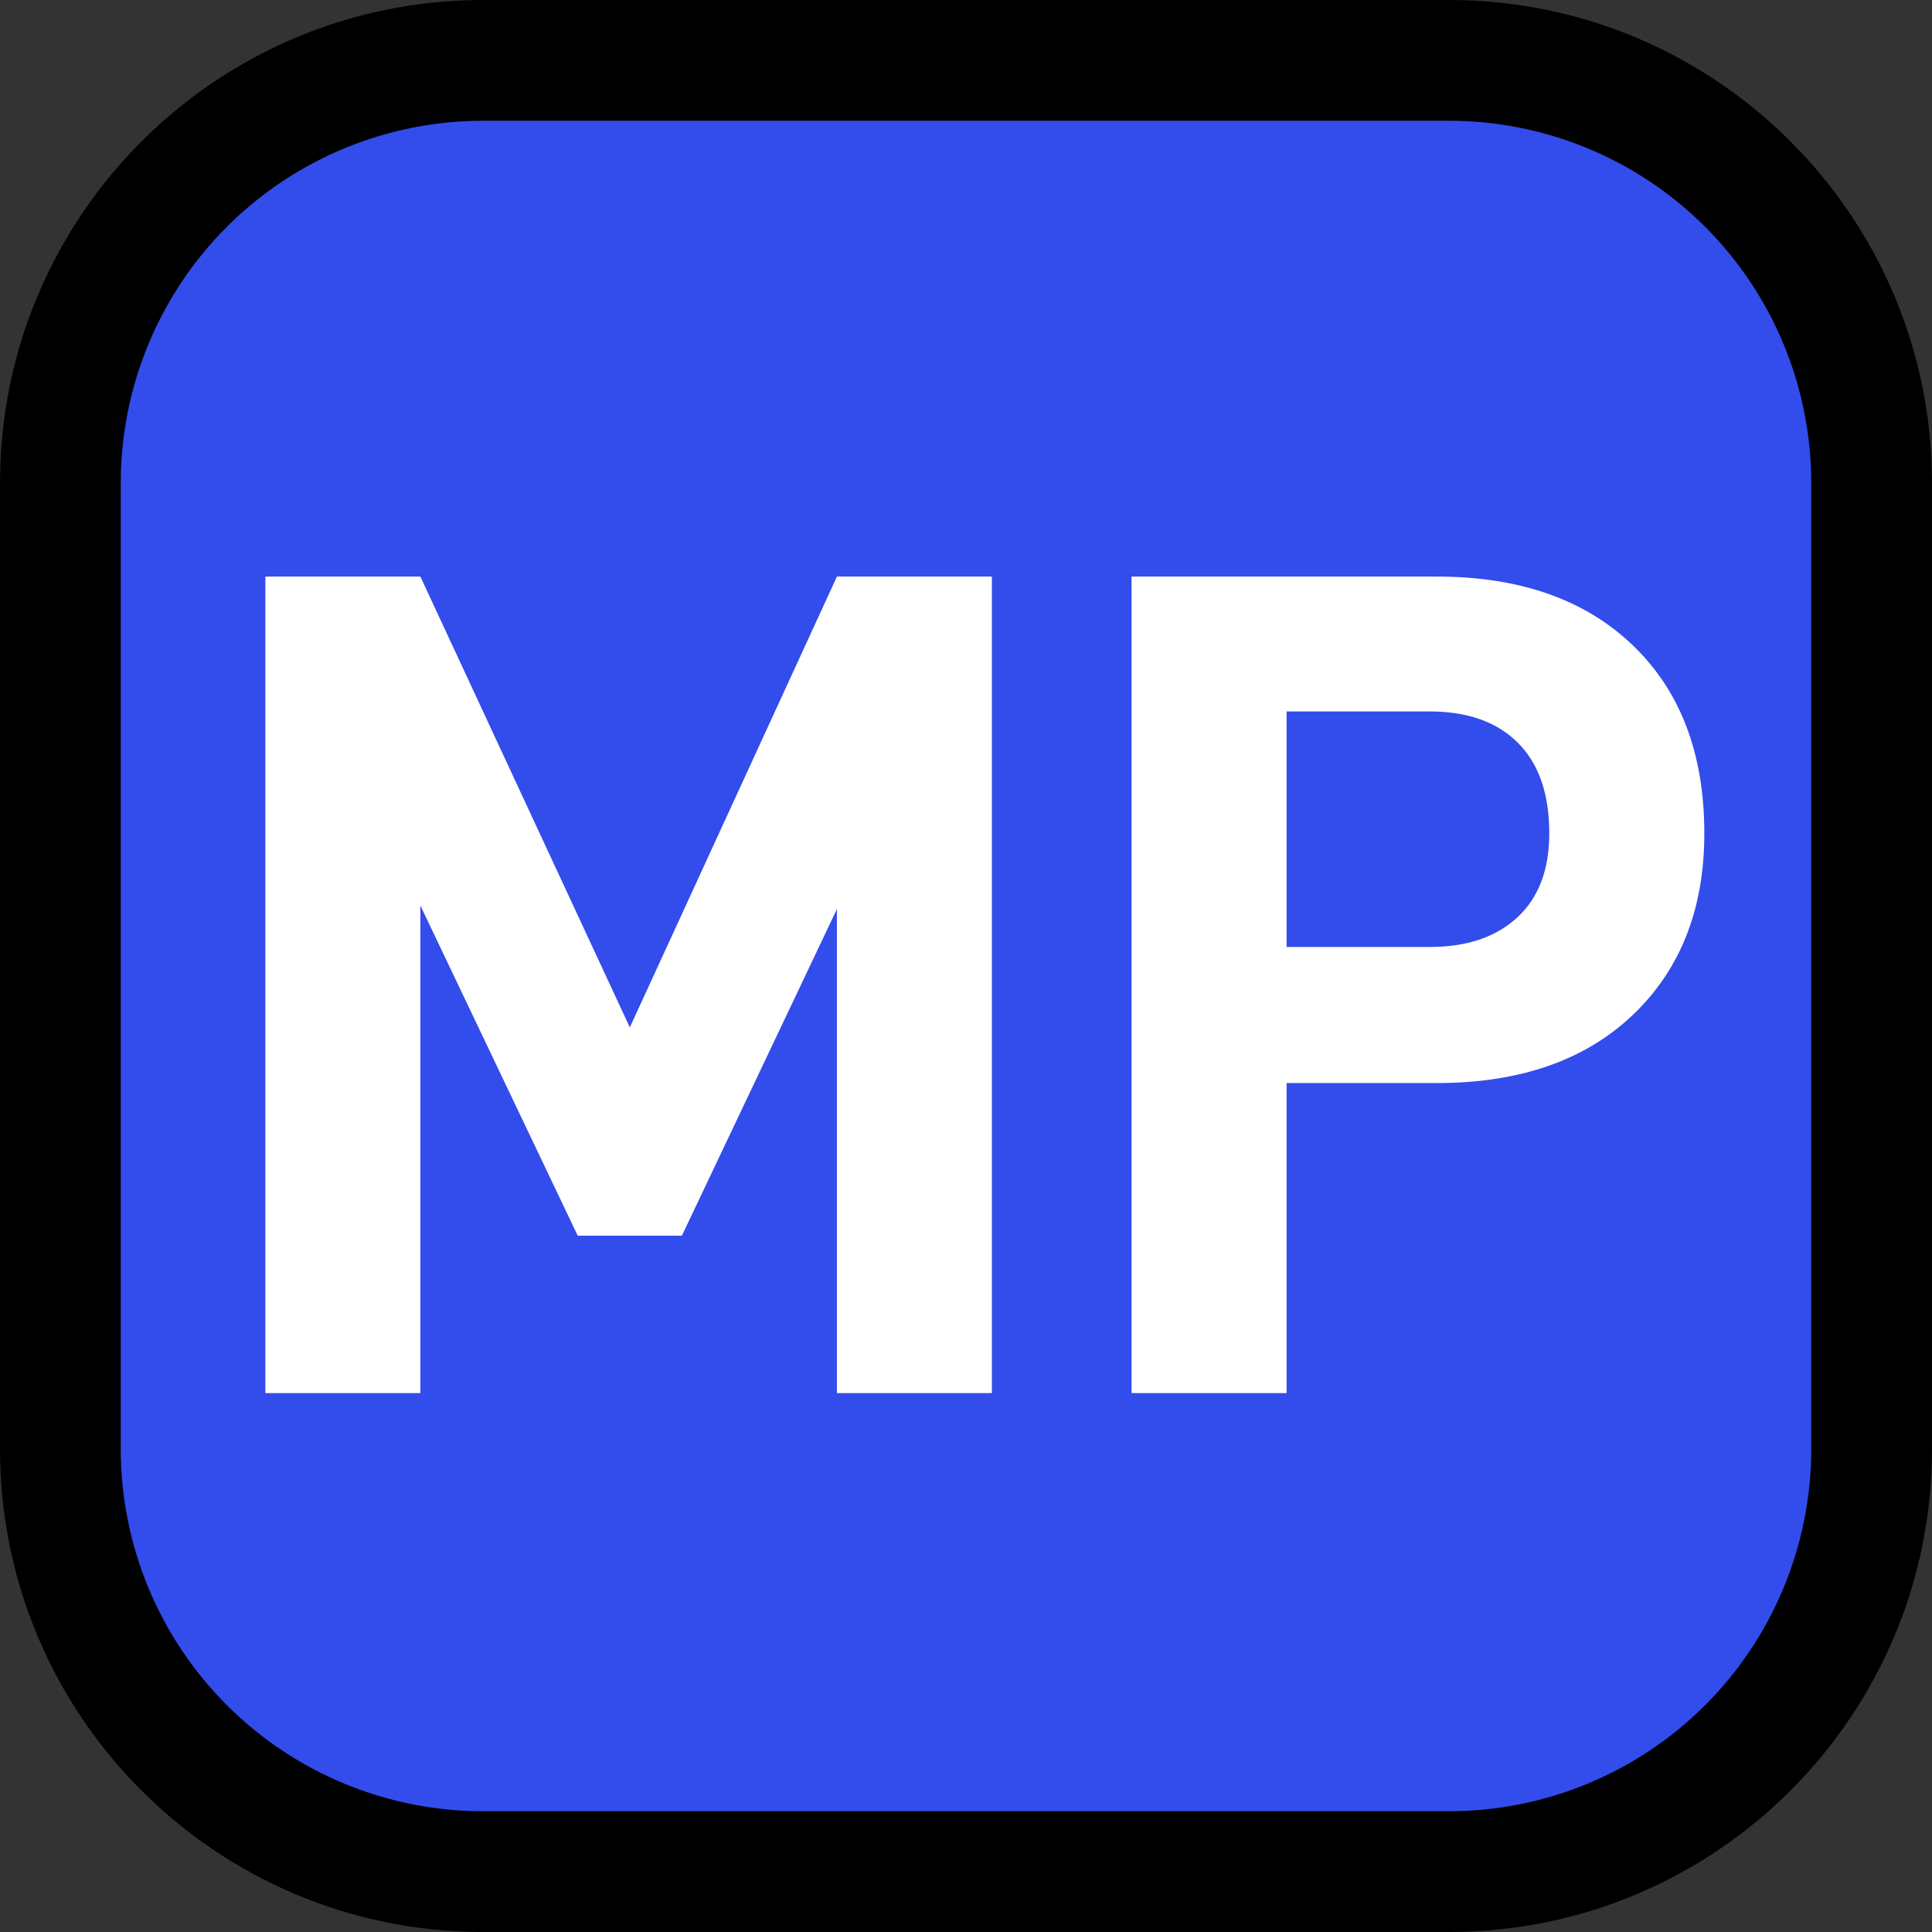 <svg clip-rule="evenodd" fill-rule="evenodd" stroke-linejoin="round" stroke-miterlimit="1.414" viewBox="0 0 32 32" xmlns="http://www.w3.org/2000/svg" xmlns:xlink="http://www.w3.org/1999/xlink"><rect x="0" y="0" width="32" height="32" fill="#333333" stroke="none"/><clipPath id="a"><path clip-rule="evenodd" d="m0 0h32v32h-32z"/></clipPath><path d="m0 0h32v32h-32z" fill="none"/><g clip-path="url(#a)"><path d="m32 8c0-4.418-3.582-8-8-8-4.887 0-11.113 0-16 0-4.418 0-8 3.582-8 8v16c0 4.418 3.582 8 8 8h16c4.418 0 8-3.582 8-8 0-4.887 0-11.113 0-16z"/><path d="m30 8c0-1.591-.632-3.117-1.757-4.243-1.126-1.125-2.652-1.757-4.243-1.757-4.724 0-11.276 0-16 0-1.591 0-3.117.632-4.243 1.757-1.125 1.126-1.757 2.652-1.757 4.243v16c0 1.591.632 3.117 1.757 4.243 1.126 1.125 2.652 1.757 4.243 1.757h16c1.591 0 3.117-.632 4.243-1.757 1.125-1.126 1.757-2.652 1.757-4.243 0-4.724 0-11.276 0-16z" fill="#334cec"/><g fill="#fff" fill-rule="nonzero"><path d="m16.429 9.55v13.524h-2.567v-8.017l-2.568 5.41h-1.725l-2.606-5.468v8.075h-2.568v-13.524h2.568l3.469 7.467 3.43-7.467z"/><path d="m27.043 10.687c.79.757 1.186 1.796 1.186 3.116 0 1.254-.396 2.257-1.186 3.009-.791.751-1.872 1.127-3.244 1.127h-2.489v5.135h-2.568v-13.524h5.057c1.372 0 2.453.379 3.244 1.137zm-1.911 4.508c.353-.327.529-.791.529-1.392 0-.653-.173-1.153-.519-1.499-.347-.347-.833-.52-1.461-.52h-2.371v3.901h2.371c.615 0 1.098-.164 1.451-.49z"/></g></g></svg>